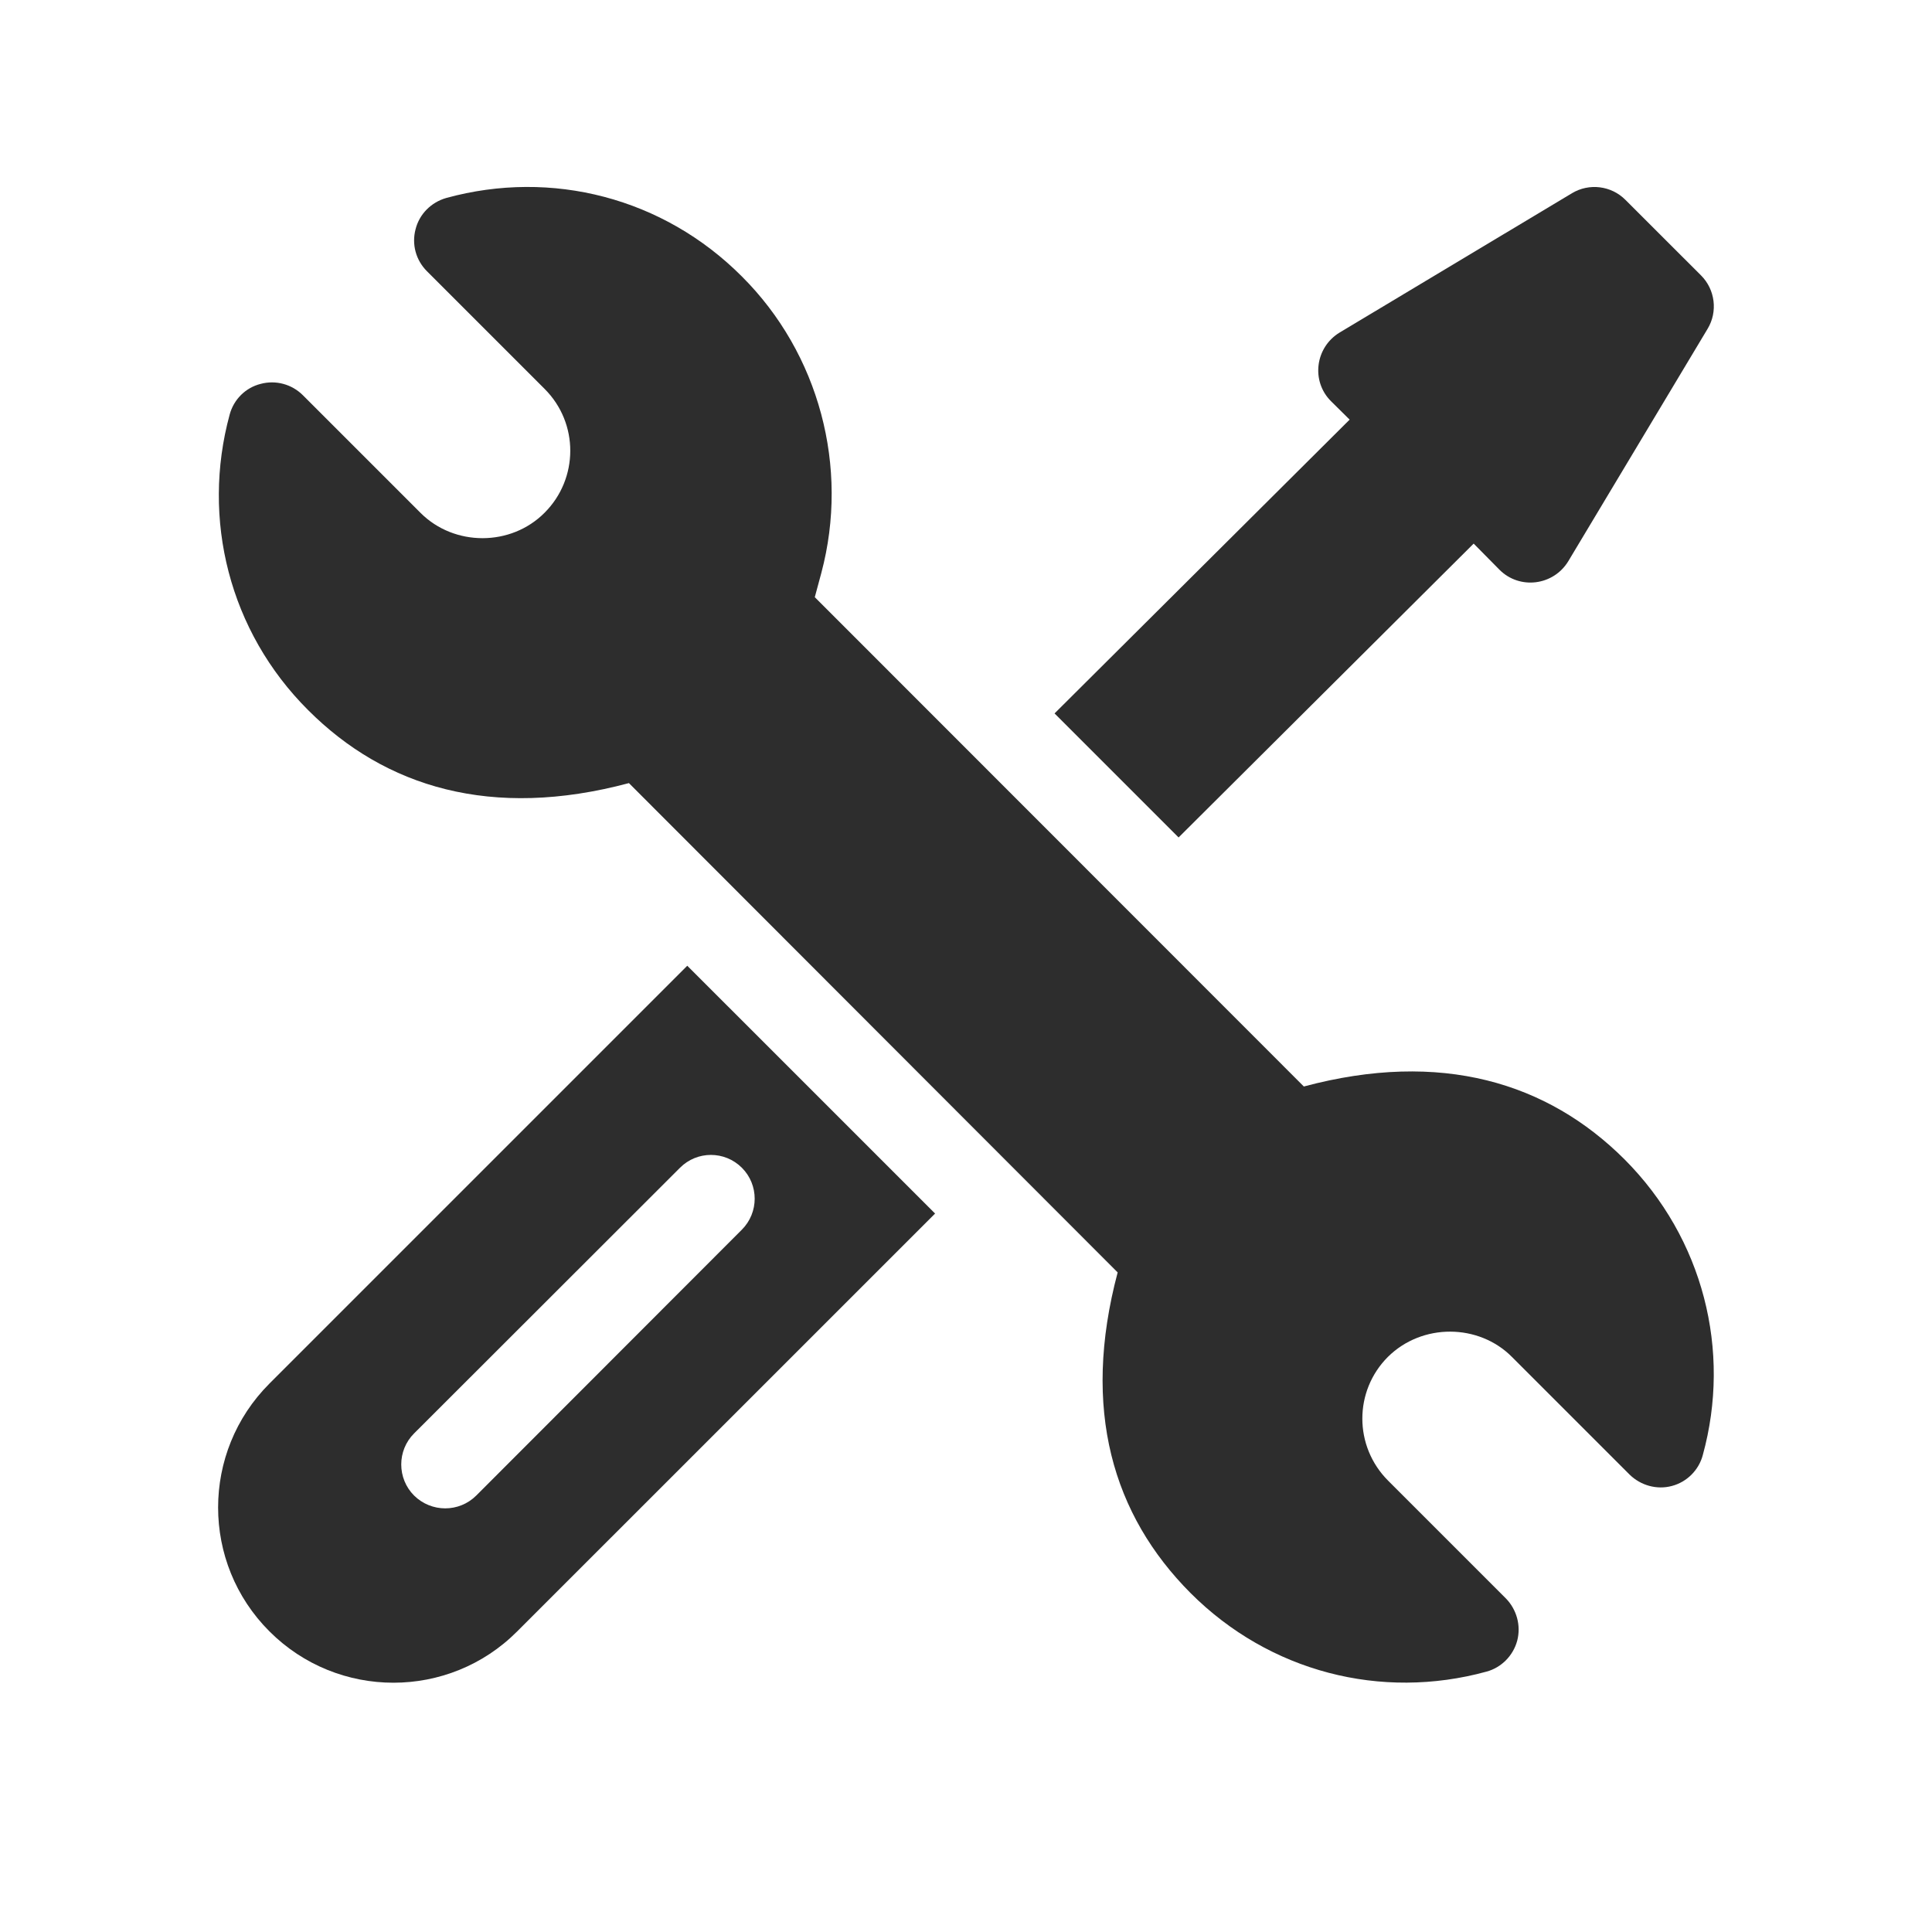 <svg xmlns="http://www.w3.org/2000/svg" xmlns:xlink="http://www.w3.org/1999/xlink" width="40" zoomAndPan="magnify" viewBox="0 0 30 30" height="40" preserveAspectRatio="xMidYMid meet" version="1.0"><defs><clipPath id="e98a4ab29a"><path d="M 3.387 2.902 L 26.613 2.902 L 26.613 26.129 L 3.387 26.129 Z M 3.387 2.902 " clip-rule="nonzero"/></clipPath><clipPath id="6ae5087280"><path d="M 3.387 14 L 15 14 L 15 26.129 L 3.387 26.129 Z M 3.387 14 " clip-rule="nonzero"/></clipPath><clipPath id="60f5f61843"><path d="M 16 2.902 L 26.613 2.902 L 26.613 14 L 16 14 Z M 16 2.902 " clip-rule="nonzero"/></clipPath></defs><g clip-path="url(#e98a4ab29a)"><path fill="#2d2d2d" d="M 25.227 18.004 C 24.031 16.809 22.375 16.301 20.246 16.871 L 12.652 9.273 L 12.754 8.895 C 13.191 7.254 12.719 5.488 11.52 4.293 C 10.301 3.07 8.566 2.625 6.93 3.074 C 6.695 3.141 6.512 3.324 6.453 3.559 C 6.391 3.793 6.457 4.039 6.629 4.211 L 8.457 6.039 C 8.992 6.574 8.984 7.434 8.457 7.961 C 7.934 8.488 7.055 8.488 6.531 7.965 L 4.703 6.137 C 4.531 5.965 4.281 5.898 4.047 5.961 C 3.812 6.02 3.629 6.203 3.566 6.438 C 3.125 8.059 3.559 9.805 4.785 11.027 C 5.98 12.223 7.633 12.73 9.766 12.16 L 17.355 19.758 C 16.789 21.887 17.281 23.527 18.488 24.738 C 19.711 25.961 21.445 26.406 23.082 25.957 C 23.312 25.895 23.496 25.711 23.559 25.477 C 23.621 25.242 23.551 24.992 23.383 24.82 L 21.555 22.992 C 21.02 22.457 21.023 21.598 21.551 21.07 C 22.082 20.543 22.961 20.551 23.477 21.07 L 25.305 22.898 C 25.477 23.066 25.727 23.137 25.961 23.074 C 26.195 23.012 26.379 22.828 26.441 22.594 C 26.887 20.973 26.449 19.23 25.227 18.004 Z M 25.227 18.004 " fill-opacity="1" fill-rule="nonzero"/></g><g clip-path="url(#6ae5087280)"><path fill="#2d2d2d" d="M 10.672 14.996 L 4.184 21.484 C 3.121 22.547 3.121 24.27 4.184 25.332 C 5.246 26.395 6.973 26.395 8.031 25.332 L 14.52 18.844 Z M 7.395 23.223 C 7.129 23.488 6.699 23.488 6.43 23.223 C 6.164 22.957 6.164 22.523 6.43 22.258 L 10.559 18.133 C 10.824 17.867 11.254 17.867 11.52 18.133 C 11.785 18.398 11.785 18.828 11.52 19.094 Z M 7.395 23.223 " fill-opacity="1" fill-rule="nonzero"/></g><g clip-path="url(#60f5f61843)"><path fill="#2d2d2d" d="M 26.414 4.277 L 25.238 3.102 C 25.02 2.883 24.676 2.84 24.41 3 L 20.801 5.164 C 20.422 5.395 20.355 5.918 20.668 6.23 L 20.957 6.516 L 16.375 11.078 L 18.301 13.004 L 22.883 8.441 L 23.285 8.848 C 23.598 9.16 24.121 9.094 24.352 8.715 L 26.516 5.105 C 26.676 4.84 26.633 4.496 26.414 4.277 Z M 26.414 4.277 " fill-opacity="1" fill-rule="nonzero"/></g></svg>